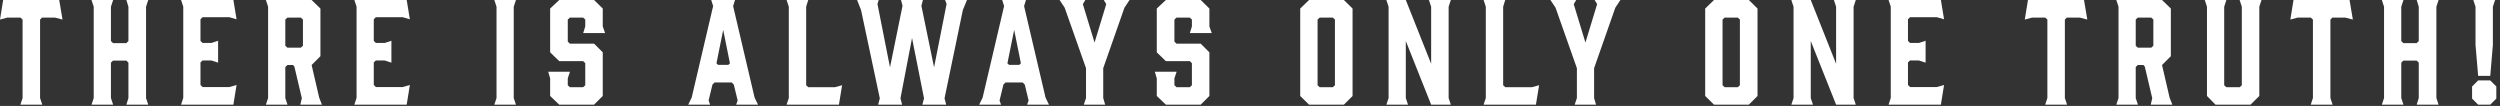 <svg width="472" height="20" viewBox="0 0 472 20" fill="none" xmlns="http://www.w3.org/2000/svg">
<rect x="0" y="0" width="472" height="20" fill="#333333" stroke="none"/>
<path d="M471.071 0L470.655 1.274V8.476L470.161 14.326H467.873L467.379 8.476V1.274L466.963 0H471.071ZM467.873 15.184H470.161L471.305 16.328V18.616L470.161 19.76H467.873L466.729 18.616V16.328L467.873 15.184Z" fill="white"/>
<path d="M450.109 1.274L449.693 0H453.775L453.359 1.274V7.748L453.749 8.138H456.271L456.661 7.748V1.274L456.271 0H460.405L459.989 1.274V18.512L460.405 19.76H456.271L456.661 18.512V11.83L456.271 11.44H453.749L453.359 11.83V18.512L453.775 19.76H449.693L450.109 18.512V1.274Z" fill="white"/>
<path d="M443.596 0L444.22 3.692L442.816 3.328H440.346L439.982 3.692V18.512L440.398 19.76H436.264L436.68 18.512V3.692L436.29 3.328H433.768L432.416 3.692L433.014 0H443.596Z" fill="white"/>
<path d="M426.974 0L426.558 1.274V18.122L424.894 19.76H418.29L416.678 18.122V1.274L416.262 0H420.344L419.928 1.274V16.094L420.318 16.458H422.866L423.256 16.094V1.274L422.84 0H426.974Z" fill="white"/>
<path d="M403.641 19.76H399.559L399.975 18.512V1.274L399.559 0H408.191L409.855 1.612V10.608L408.191 12.272L409.621 18.434L410.141 19.76H406.059L406.345 18.538L404.941 12.584L404.681 12.272H403.615L403.225 12.662V18.512L403.641 19.76ZM403.615 8.996H406.163L406.553 8.632V3.692L406.163 3.328H403.615L403.225 3.692V8.632L403.615 8.996Z" fill="white"/>
<path d="M393.461 0L394.085 3.692L392.681 3.328H390.211L389.847 3.692V18.512L390.263 19.76H386.129L386.545 18.512V3.692L386.155 3.328H383.633L382.281 3.692L382.879 0H393.461Z" fill="white"/>
<path d="M366.44 19.76H356.56L356.976 18.486V1.248L356.56 0H366.44L367.038 3.64L365.686 3.25H360.616L360.226 3.64V7.722L360.616 8.112H362.28L363.554 7.696V11.83L362.28 11.414H360.616L360.226 11.778V16.042L360.616 16.432H365.686L367.038 16.042L366.44 19.76Z" fill="white"/>
<path d="M341.872 18.512L342.288 19.76H338.206L338.622 18.512V1.274L338.206 0H341.872L346.656 12.038V1.274L346.24 0H350.374L349.958 1.274V18.512L350.374 19.76H346.656L341.872 7.748V18.512Z" fill="white"/>
<path d="M330.182 0L331.82 1.612V18.122L330.182 19.76H323.604L321.94 18.122V1.612L323.604 0H330.182ZM328.492 3.692L328.102 3.328H325.606L325.216 3.692V16.094L325.606 16.458H328.102L328.492 16.094V3.692Z" fill="white"/>
<path d="M300.967 12.87V18.512L301.331 19.76H297.301L297.717 18.512V12.87L293.687 1.456L292.725 0H297.587L297.119 0.78L299.329 8.034L301.539 0.78L301.071 0H305.933L304.971 1.456L300.967 12.87Z" fill="white"/>
<path d="M290.582 16.094L289.984 19.76H280.104L280.52 18.512V1.274L280.104 0H284.186L283.796 1.274V16.094L284.186 16.458H289.23L290.582 16.094Z" fill="white"/>
<path d="M265.416 18.512L265.832 19.76H261.75L262.166 18.512V1.274L261.75 0H265.416L270.2 12.038V1.274L269.784 0H273.918L273.502 1.274V18.512L273.918 19.76H270.2L265.416 7.748V18.512Z" fill="white"/>
<path d="M253.725 0L255.363 1.612V18.122L253.725 19.76H247.147L245.483 18.122V1.612L247.147 0H253.725ZM252.035 3.692L251.645 3.328H249.149L248.759 3.692V16.094L249.149 16.458H251.645L252.035 16.094V3.692Z" fill="white"/>
<path d="M228.333 4.992L228.775 6.24H224.641L225.031 4.992V3.692L224.641 3.328H222.119L221.729 3.692V7.852L222.119 8.242H226.695L228.333 9.88V18.122L226.695 19.76H220.117L218.401 18.122V14.794L218.037 13.546H222.145L221.729 14.794V16.094L222.119 16.458H224.641L225.031 16.094V11.934L224.641 11.544H220.117L218.401 9.88V1.612L220.117 0H226.695L228.333 1.612V4.992Z" fill="white"/>
<path d="M208.29 12.87V18.512L208.654 19.76H204.624L205.04 18.512V12.87L201.01 1.456L200.048 0H204.91L204.442 0.78L206.652 8.034L208.862 0.78L208.394 0H213.256L212.294 1.456L208.29 12.87Z" fill="white"/>
<path d="M197.401 18.434L198.051 19.76H193.917L194.203 18.98L193.475 15.964L193.085 15.574H189.835L189.445 15.964L188.717 18.98L189.003 19.76H184.869L185.519 18.434L189.575 1.144L189.211 0H193.709L193.345 1.144L197.401 18.434ZM190.199 11.96L190.511 12.246H192.435L192.747 11.96L191.473 5.642L190.199 11.96Z" fill="white"/>
<path d="M181.786 1.898L178.328 18.564L178.64 19.76H174.142L174.454 18.564L172.192 7.176L170.008 18.564L170.32 19.76H165.796L166.108 18.564L162.572 1.924L161.818 0H165.9L165.666 0.754L168.032 12.714L170.398 1.092L170.112 0H174.246L173.96 1.092L176.352 12.714L178.718 0.754L178.432 0H182.566L181.786 1.898Z" fill="white"/>
<path d="M158.989 16.094L158.391 19.76H148.511L148.927 18.512V1.274L148.511 0H152.593L152.203 1.274V16.094L152.593 16.458H157.637L158.989 16.094Z" fill="white"/>
<path d="M142.468 18.434L143.118 19.76H138.984L139.27 18.98L138.542 15.964L138.152 15.574H134.902L134.512 15.964L133.784 18.98L134.07 19.76H129.936L130.586 18.434L134.642 1.144L134.278 0H138.776L138.412 1.144L142.468 18.434ZM135.266 11.96L135.578 12.246H137.502L137.814 11.96L136.54 5.642L135.266 11.96Z" fill="white"/>
<path d="M113.799 4.992L114.241 6.24H110.107L110.497 4.992V3.692L110.107 3.328H107.585L107.195 3.692V7.852L107.585 8.242H112.161L113.799 9.88V18.122L112.161 19.76H105.583L103.867 18.122V14.794L103.503 13.546H107.611L107.195 14.794V16.094L107.585 16.458H110.107L110.497 16.094V11.934L110.107 11.544H105.583L103.867 9.88V1.612L105.583 0H112.161L113.799 1.612V4.992Z" fill="white"/>
<path d="M96.994 18.512L97.41 19.76H93.328L93.744 18.512V1.274L93.328 0H97.41L96.994 1.274V18.512Z" fill="white"/>
<path d="M76.784 19.76H66.904L67.32 18.486V1.248L66.904 0H76.784L77.382 3.64L76.03 3.25H70.96L70.57 3.64V7.722L70.96 8.112H72.624L73.898 7.696V11.83L72.624 11.414H70.96L70.57 11.778V16.042L70.96 16.432H76.03L77.382 16.042L76.784 19.76Z" fill="white"/>
<path d="M54.283 19.76H50.201L50.617 18.512V1.274L50.201 0H58.833L60.497 1.612V10.608L58.833 12.272L60.263 18.434L60.783 19.76H56.701L56.987 18.538L55.583 12.584L55.323 12.272H54.257L53.867 12.662V18.512L54.283 19.76ZM54.257 8.996H56.805L57.195 8.632V3.692L56.805 3.328H54.257L53.867 3.692V8.632L54.257 8.996Z" fill="white"/>
<path d="M44.064 19.76H34.184L34.6 18.486V1.248L34.184 0H44.064L44.662 3.64L43.31 3.25H38.24L37.85 3.64V7.722L38.24 8.112H39.904L41.178 7.696V11.83L39.904 11.414H38.24L37.85 11.778V16.042L38.24 16.432H43.31L44.662 16.042L44.064 19.76Z" fill="white"/>
<path d="M17.694 1.274L17.278 0H21.36L20.944 1.274V7.748L21.334 8.138H23.856L24.246 7.748V1.274L23.856 0H27.99L27.574 1.274V18.512L27.99 19.76H23.856L24.246 18.512V11.83L23.856 11.44H21.334L20.944 11.83V18.512L21.36 19.76H17.278L17.694 18.512V1.274Z" fill="white"/>
<path d="M11.18 0L11.804 3.692L10.4 3.328H7.93L7.566 3.692V18.512L7.982 19.76H3.848L4.264 18.512V3.692L3.874 3.328H1.352L0 3.692L0.598 0H11.18Z" fill="white"/>
</svg>
